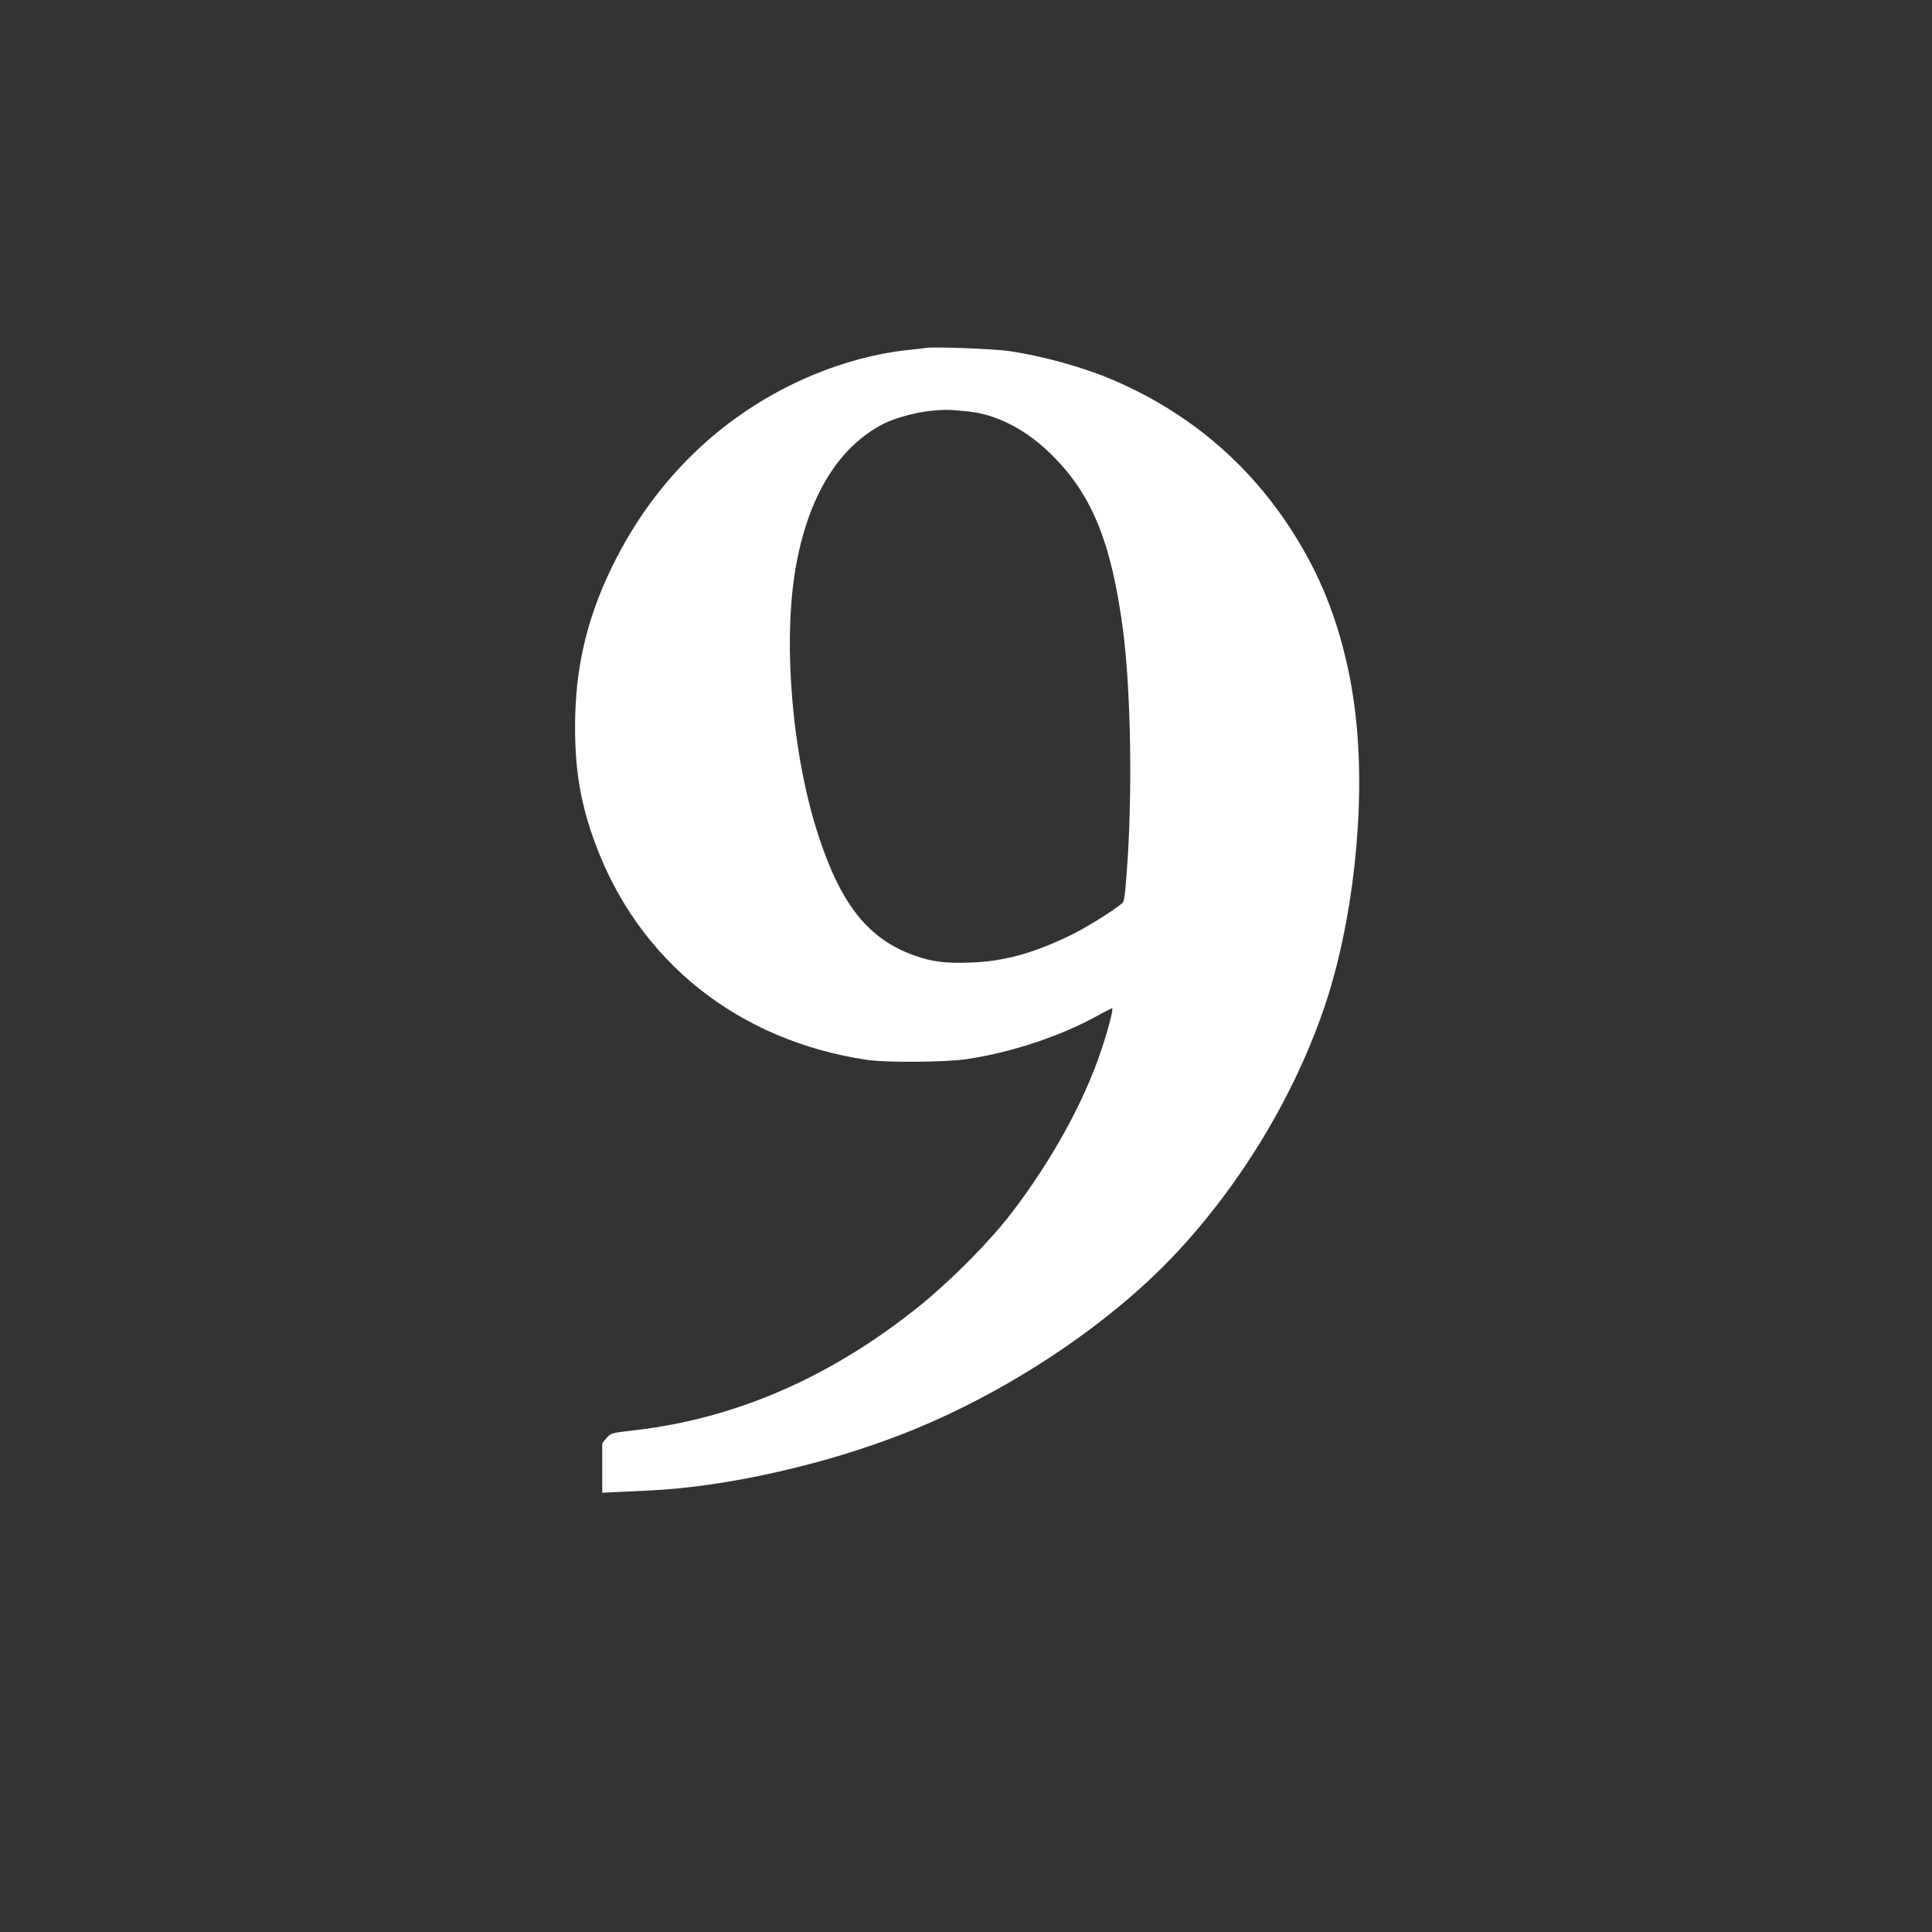 <?xml version="1.0" standalone="no"?>
<!DOCTYPE svg PUBLIC "-//W3C//DTD SVG 20010904//EN"
 "http://www.w3.org/TR/2001/REC-SVG-20010904/DTD/svg10.dtd">
<svg version="1.0" xmlns="http://www.w3.org/2000/svg"
 width="1280pt" height="1280pt" viewBox="0 0 1280 1280"
 preserveAspectRatio="xMidYMid meet">
<rect x="0" y="0" width="1280" height="1280" fill="#333333" stroke="none"/>
<g transform="translate(0,1280) scale(0.1,-0.1)"
fill="#ffffff" stroke="none">
<path d="M6135 10495 c-11 -2 -69 -9 -130 -15 -200 -22 -415 -79 -623 -166
-580 -243 -1042 -684 -1327 -1269 -169 -348 -246 -678 -245 -1066 0 -287 38
-507 132 -763 288 -784 948 -1311 1803 -1438 131 -19 519 -16 660 5 300 45
621 152 867 288 48 27 92 49 96 49 10 0 -23 -131 -69 -269 -114 -347 -335
-748 -604 -1096 -143 -185 -393 -437 -599 -604 -584 -472 -1219 -750 -1894
-827 -153 -18 -154 -18 -183 -51 l-29 -34 0 -164 0 -165 98 5 c53 2 149 7 212
10 505 23 1159 169 1692 379 660 259 1334 703 1779 1171 442 465 805 1064
1006 1660 188 559 270 1310 207 1900 -40 378 -144 736 -298 1030 -292 557
-730 965 -1301 1213 -203 88 -477 164 -705 197 -104 14 -496 29 -545 20z m272
-420 c187 -18 376 -112 542 -270 279 -266 412 -585 490 -1170 54 -403 65
-1107 26 -1614 -12 -162 -17 -196 -32 -207 -78 -62 -248 -166 -348 -214 -243
-117 -435 -169 -652 -177 -163 -7 -259 5 -373 46 -303 107 -485 332 -634 784
-176 530 -241 1277 -156 1777 82 479 284 810 587 964 77 38 216 76 318 85 88
8 105 8 232 -4z"/>
</g>
</svg>
